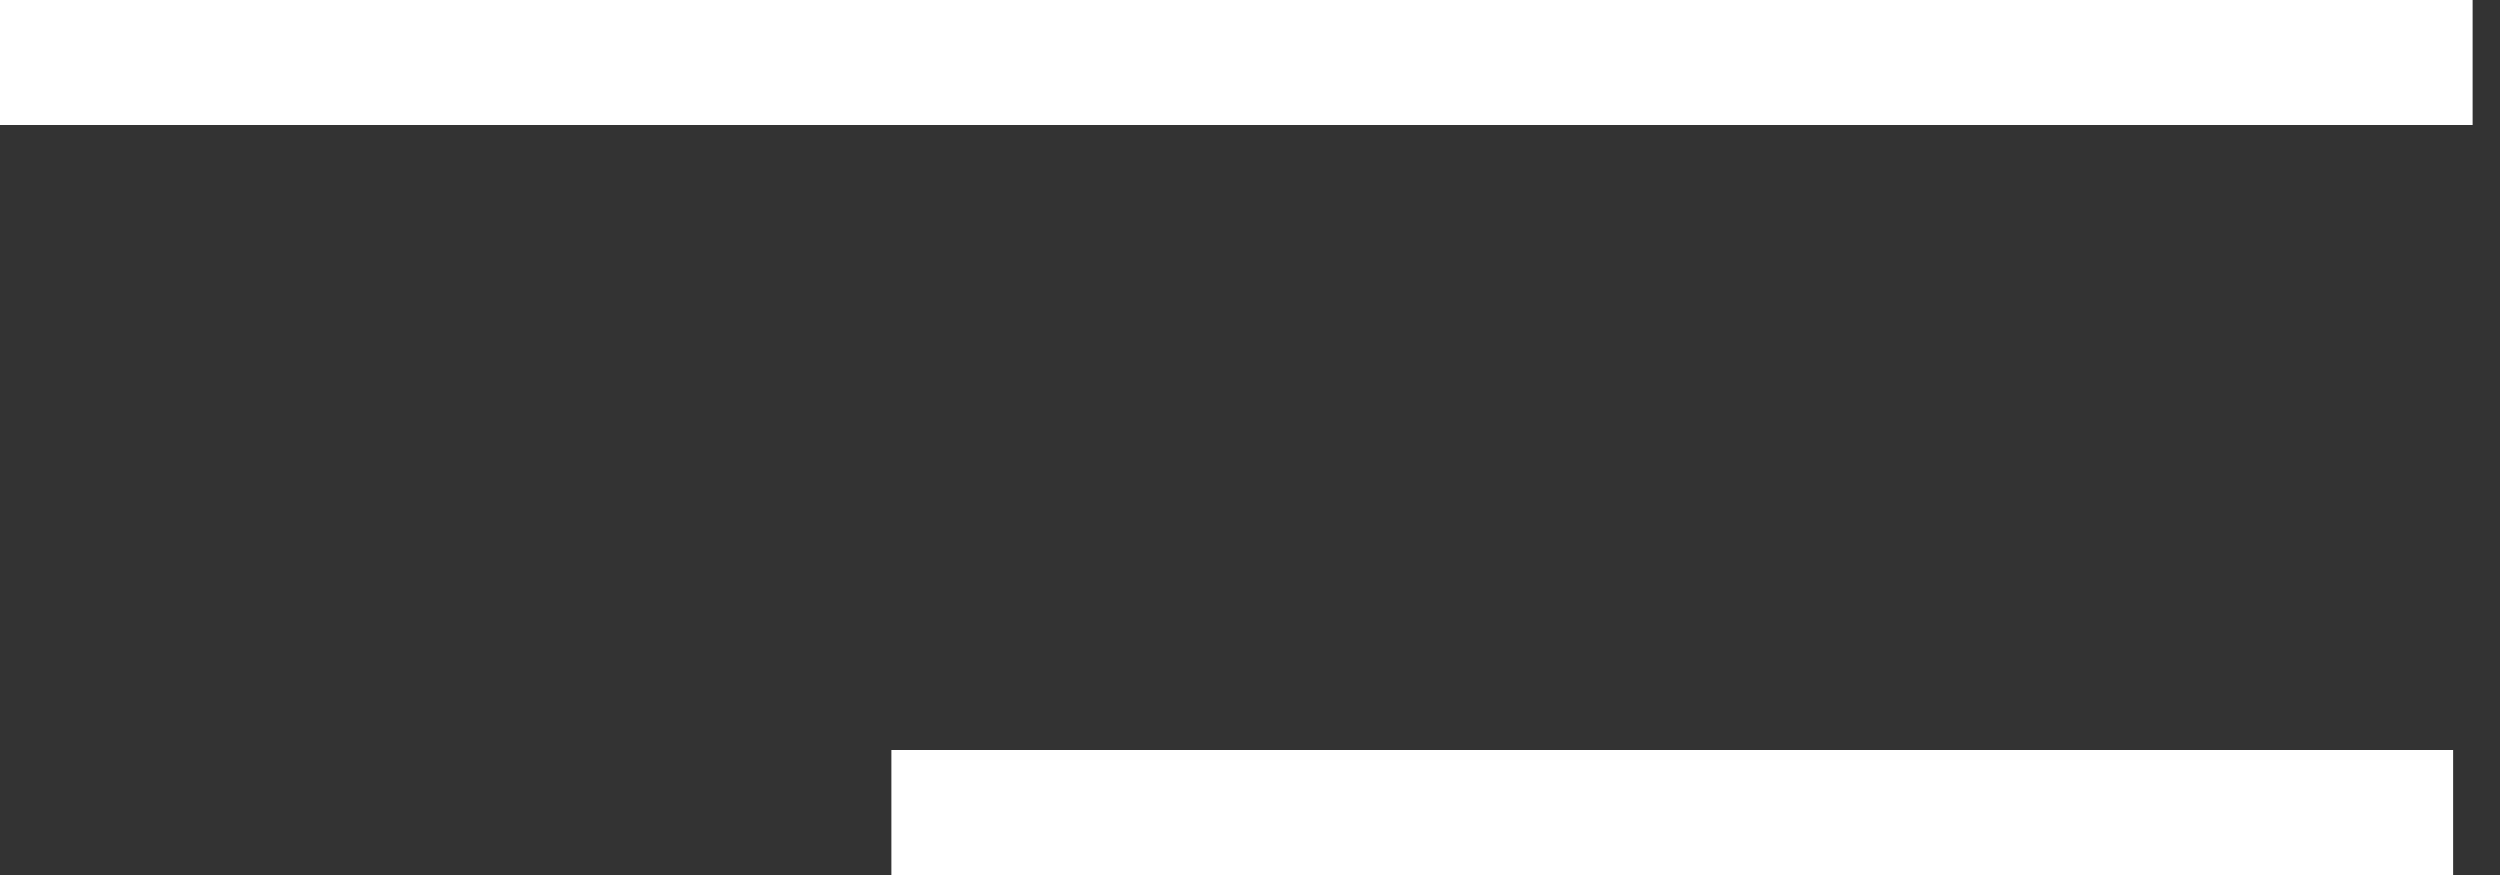 <?xml version="1.0" encoding="UTF-8" standalone="no"?>
<!DOCTYPE svg PUBLIC "-//W3C//DTD SVG 1.1//EN" "http://www.w3.org/Graphics/SVG/1.1/DTD/svg11.dtd">
<svg width="100%" height="100%" viewBox="0 0 40 14" version="1.1" xmlns="http://www.w3.org/2000/svg" xmlns:xlink="http://www.w3.org/1999/xlink" xml:space="preserve" xmlns:serif="http://www.serif.com/" style="fill-rule:evenodd;clip-rule:evenodd;stroke-linejoin:round;stroke-miterlimit:2;">
    <rect x="0" y="0" width="40" height="14" fill="#333333" stroke="none"/>
    <g transform="matrix(1,0,0,1,-1850,-43)">
        <g transform="matrix(1,0,0,1,3,17)">
            <g transform="matrix(0.93,0,0,0.5,119.558,10)">
                <rect x="1857" y="32" width="43" height="4" style="fill:white;"/>
                <rect x="1857" y="32" width="43" height="4" style="fill:white;"/>
            </g>
            <g transform="matrix(0.581,0,0,0.5,782.349,22)">
                <rect x="1857" y="32" width="43" height="4" style="fill:white;"/>
                <rect x="1857" y="32" width="43" height="4" style="fill:white;"/>
            </g>
        </g>
    </g>
</svg>
